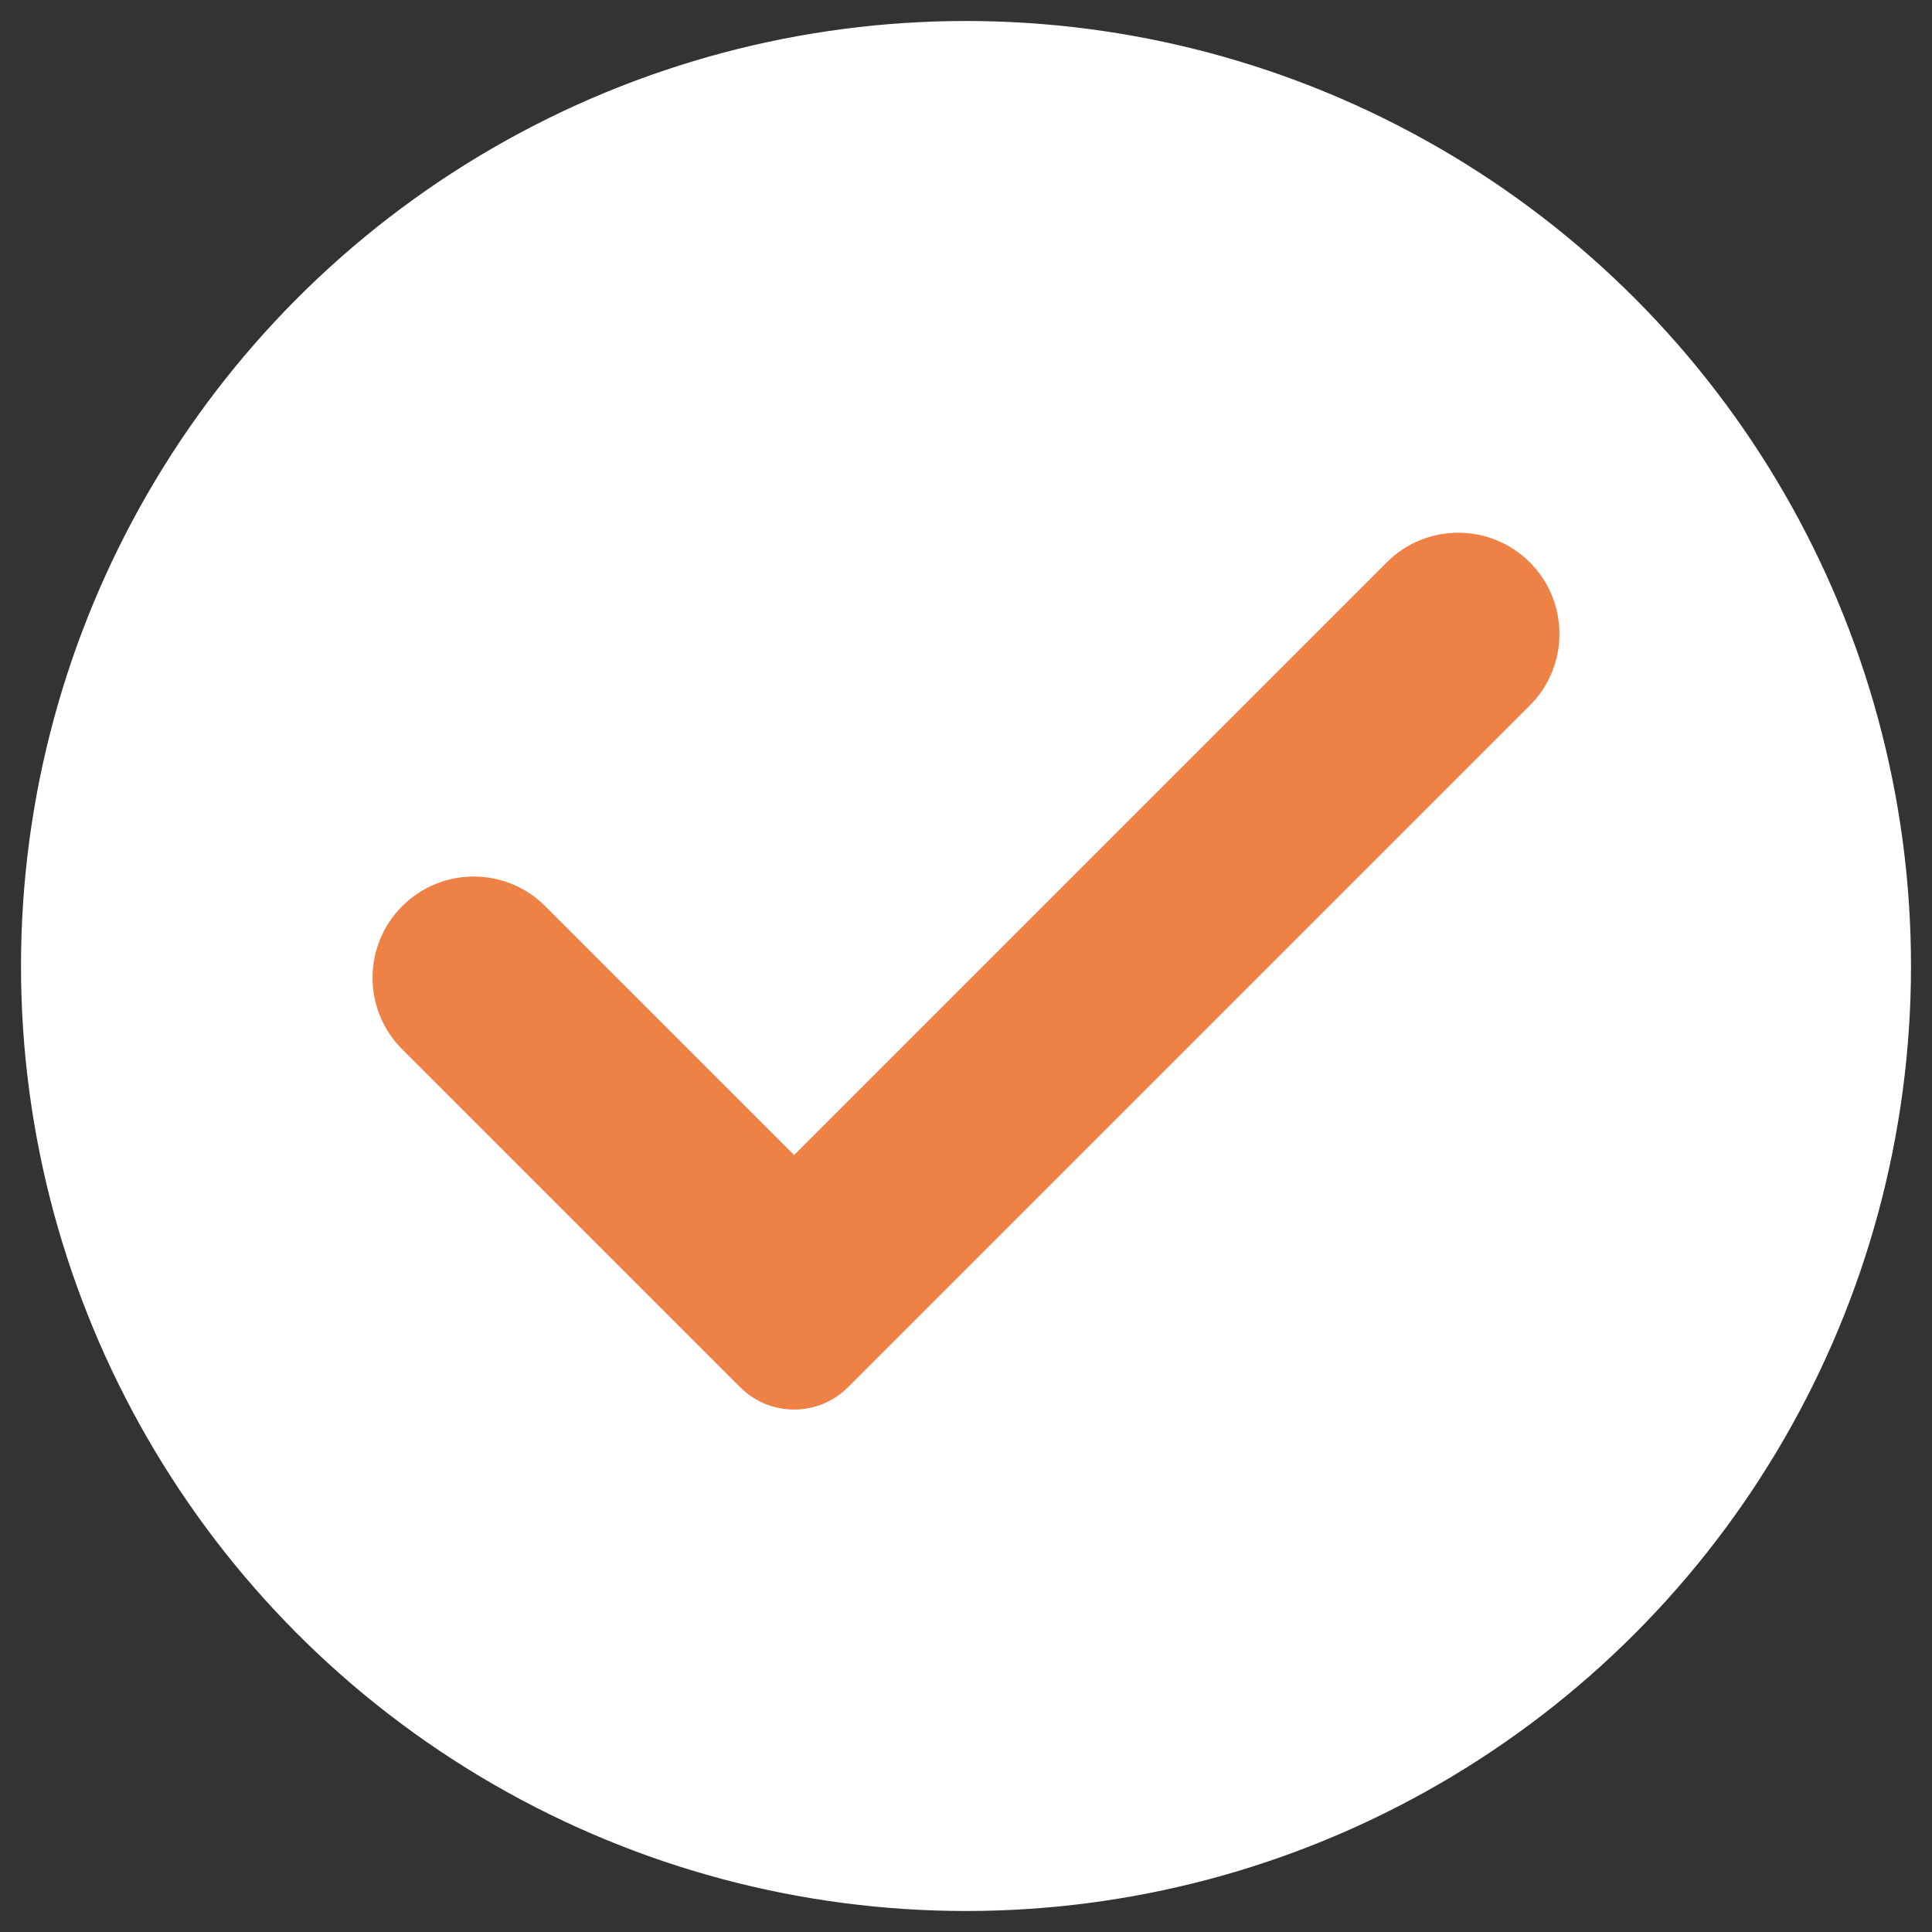 <?xml version="1.0" encoding="utf-8"?>
<!DOCTYPE svg PUBLIC "-//W3C//DTD SVG 1.1//EN" "http://www.w3.org/Graphics/SVG/1.1/DTD/svg11.dtd">
<svg version="1.1" id="Calque_1" xmlns="http://www.w3.org/2000/svg" xmlns:xlink="http://www.w3.org/1999/xlink" x="0px" y="0px"
	 width="46px" height="46px" viewBox="0 0 46 46" preserveAspectRatio="xMaxYMax slice" xml:space="preserve">
<rect x="0" y="0" width="46" height="46" fill="#333333" stroke="none"/>
<g>
	<circle fill="#FFFFFF" cx="23" cy="23" r="22.5"/>
	<path fill="#EE8146" stroke="#FFFFFF" stroke-miterlimit="10" d="M36.778,13.036L36.778,13.036c-1.137-1.136-2.979-1.136-4.113,0
		L18.907,26.794l-5.571-5.571c-1.136-1.137-2.978-1.137-4.114,0l0,0c-1.136,1.136-1.136,2.978,0,4.113l8.046,8.046
		c0.905,0.905,2.372,0.905,3.277,0l2.475-2.475l0,0l13.758-13.758C37.914,16.014,37.914,14.172,36.778,13.036z"/>
</g>
</svg>
